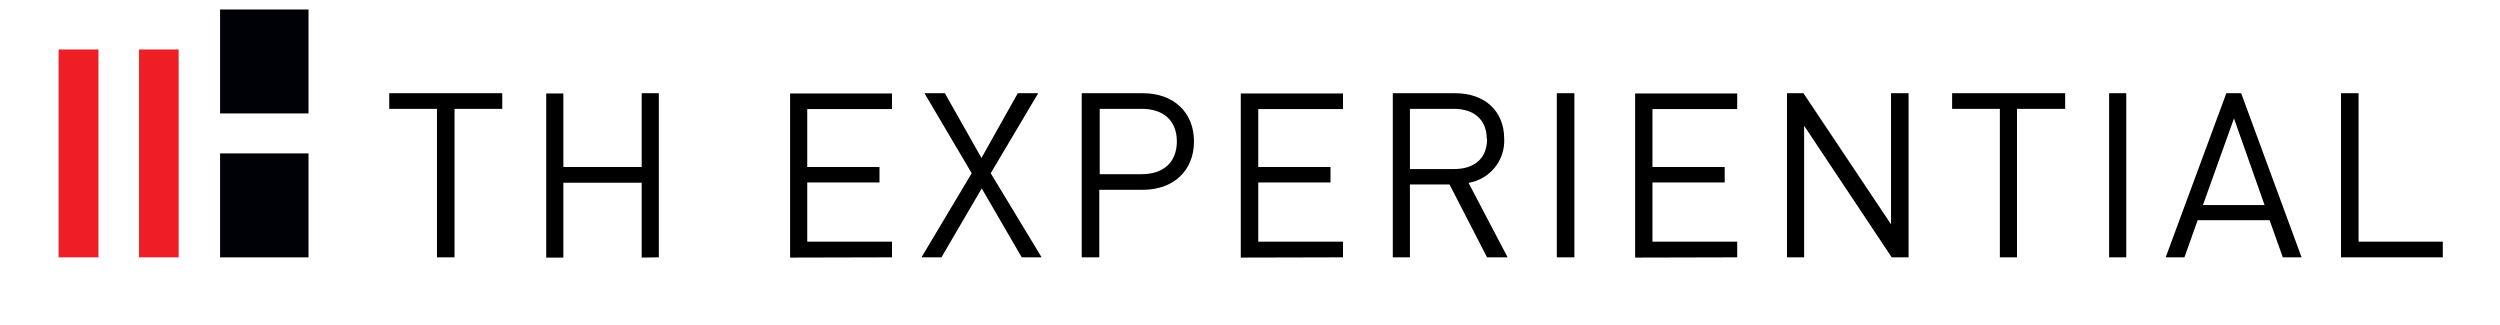<svg xmlns="http://www.w3.org/2000/svg" width="670" height="87" viewBox="0 0 670 87" fill="none"><path d="M26.386 13.258H15.702V68.971H26.386V13.258Z" fill="#ED1F24"></path><path d="M47.879 13.258H37.265V68.971H47.879V13.258Z" fill="#ED1F24"></path><path d="M82.68 41.115H58.98V68.971H82.68V41.115Z" fill="#000007"></path><path d="M82.68 2.544H58.98V30.4H82.68V2.544Z" fill="#000007"></path><path d="M654.672 68.965V64.759H632.097V24.985H627.388V68.965H654.672ZM606.903 54.953H590.39L598.704 31.729L606.903 54.953ZM616.824 68.965L600.633 24.985H596.66L580.4 68.965H585.43L588.966 59.021H608.258L611.794 68.965H616.824ZM569.836 24.985H565.242V68.965H569.836V24.985ZM553.461 29.168V24.985H523.168V29.168H535.961V68.965H540.554V29.168H553.461ZM511.502 68.965V24.985H506.794V60.118L483.322 24.985H478.913V68.965H483.506V33.694L506.977 68.965H511.502ZM465.57 68.965V64.759H442.856V48.895H462.217V44.758H442.856V29.237H465.57V25.054H438.217V69.033L465.57 68.965ZM421.934 24.985H417.226V68.965H421.934V24.985ZM398.532 37.283C398.532 42.655 394.88 45.306 389.736 45.306H377.862V29.168H389.667C394.811 29.168 398.463 31.889 398.463 37.283H398.532ZM404.044 68.965L393.571 49.009C396.336 48.543 398.834 47.087 400.594 44.914C402.354 42.741 403.254 40.002 403.125 37.215C403.125 29.603 397.751 24.985 390.034 24.985H373.269V68.965H377.862V49.444H388.473L398.532 68.965H404.044ZM359.926 68.965V64.759H337.212V48.895H356.573V44.758H337.212V29.237H359.926V25.054H332.527V69.033L359.926 68.965ZM315.395 37.9C315.395 43.706 311.536 46.678 306.024 46.678H294.725V29.168H306.024C311.536 29.168 315.395 32.094 315.395 37.9ZM319.988 37.9C319.988 29.991 314.407 24.985 306.346 24.985H289.902V68.965H294.61V50.861H306.346C314.407 50.861 319.988 45.809 319.988 37.9ZM279.154 68.965L265.512 46.426L278.235 24.985H272.77L263.032 42.335L253.225 24.985H247.759L260.414 46.426L246.956 68.965H252.307L263.101 50.495L273.826 68.965H279.154ZM239.055 68.965V64.759H216.342V48.895H235.702V44.758H216.342V29.237H239.055V25.054H211.749V69.033L239.055 68.965ZM176.565 68.965V24.985H171.971V44.758H150.981V25.054H146.387V69.033H150.981V48.964H171.971V69.033L176.565 68.965ZM134.606 29.168V24.985H104.313V29.168H117.106V68.965H121.814V29.168H134.606Z" fill="#000001"></path></svg>